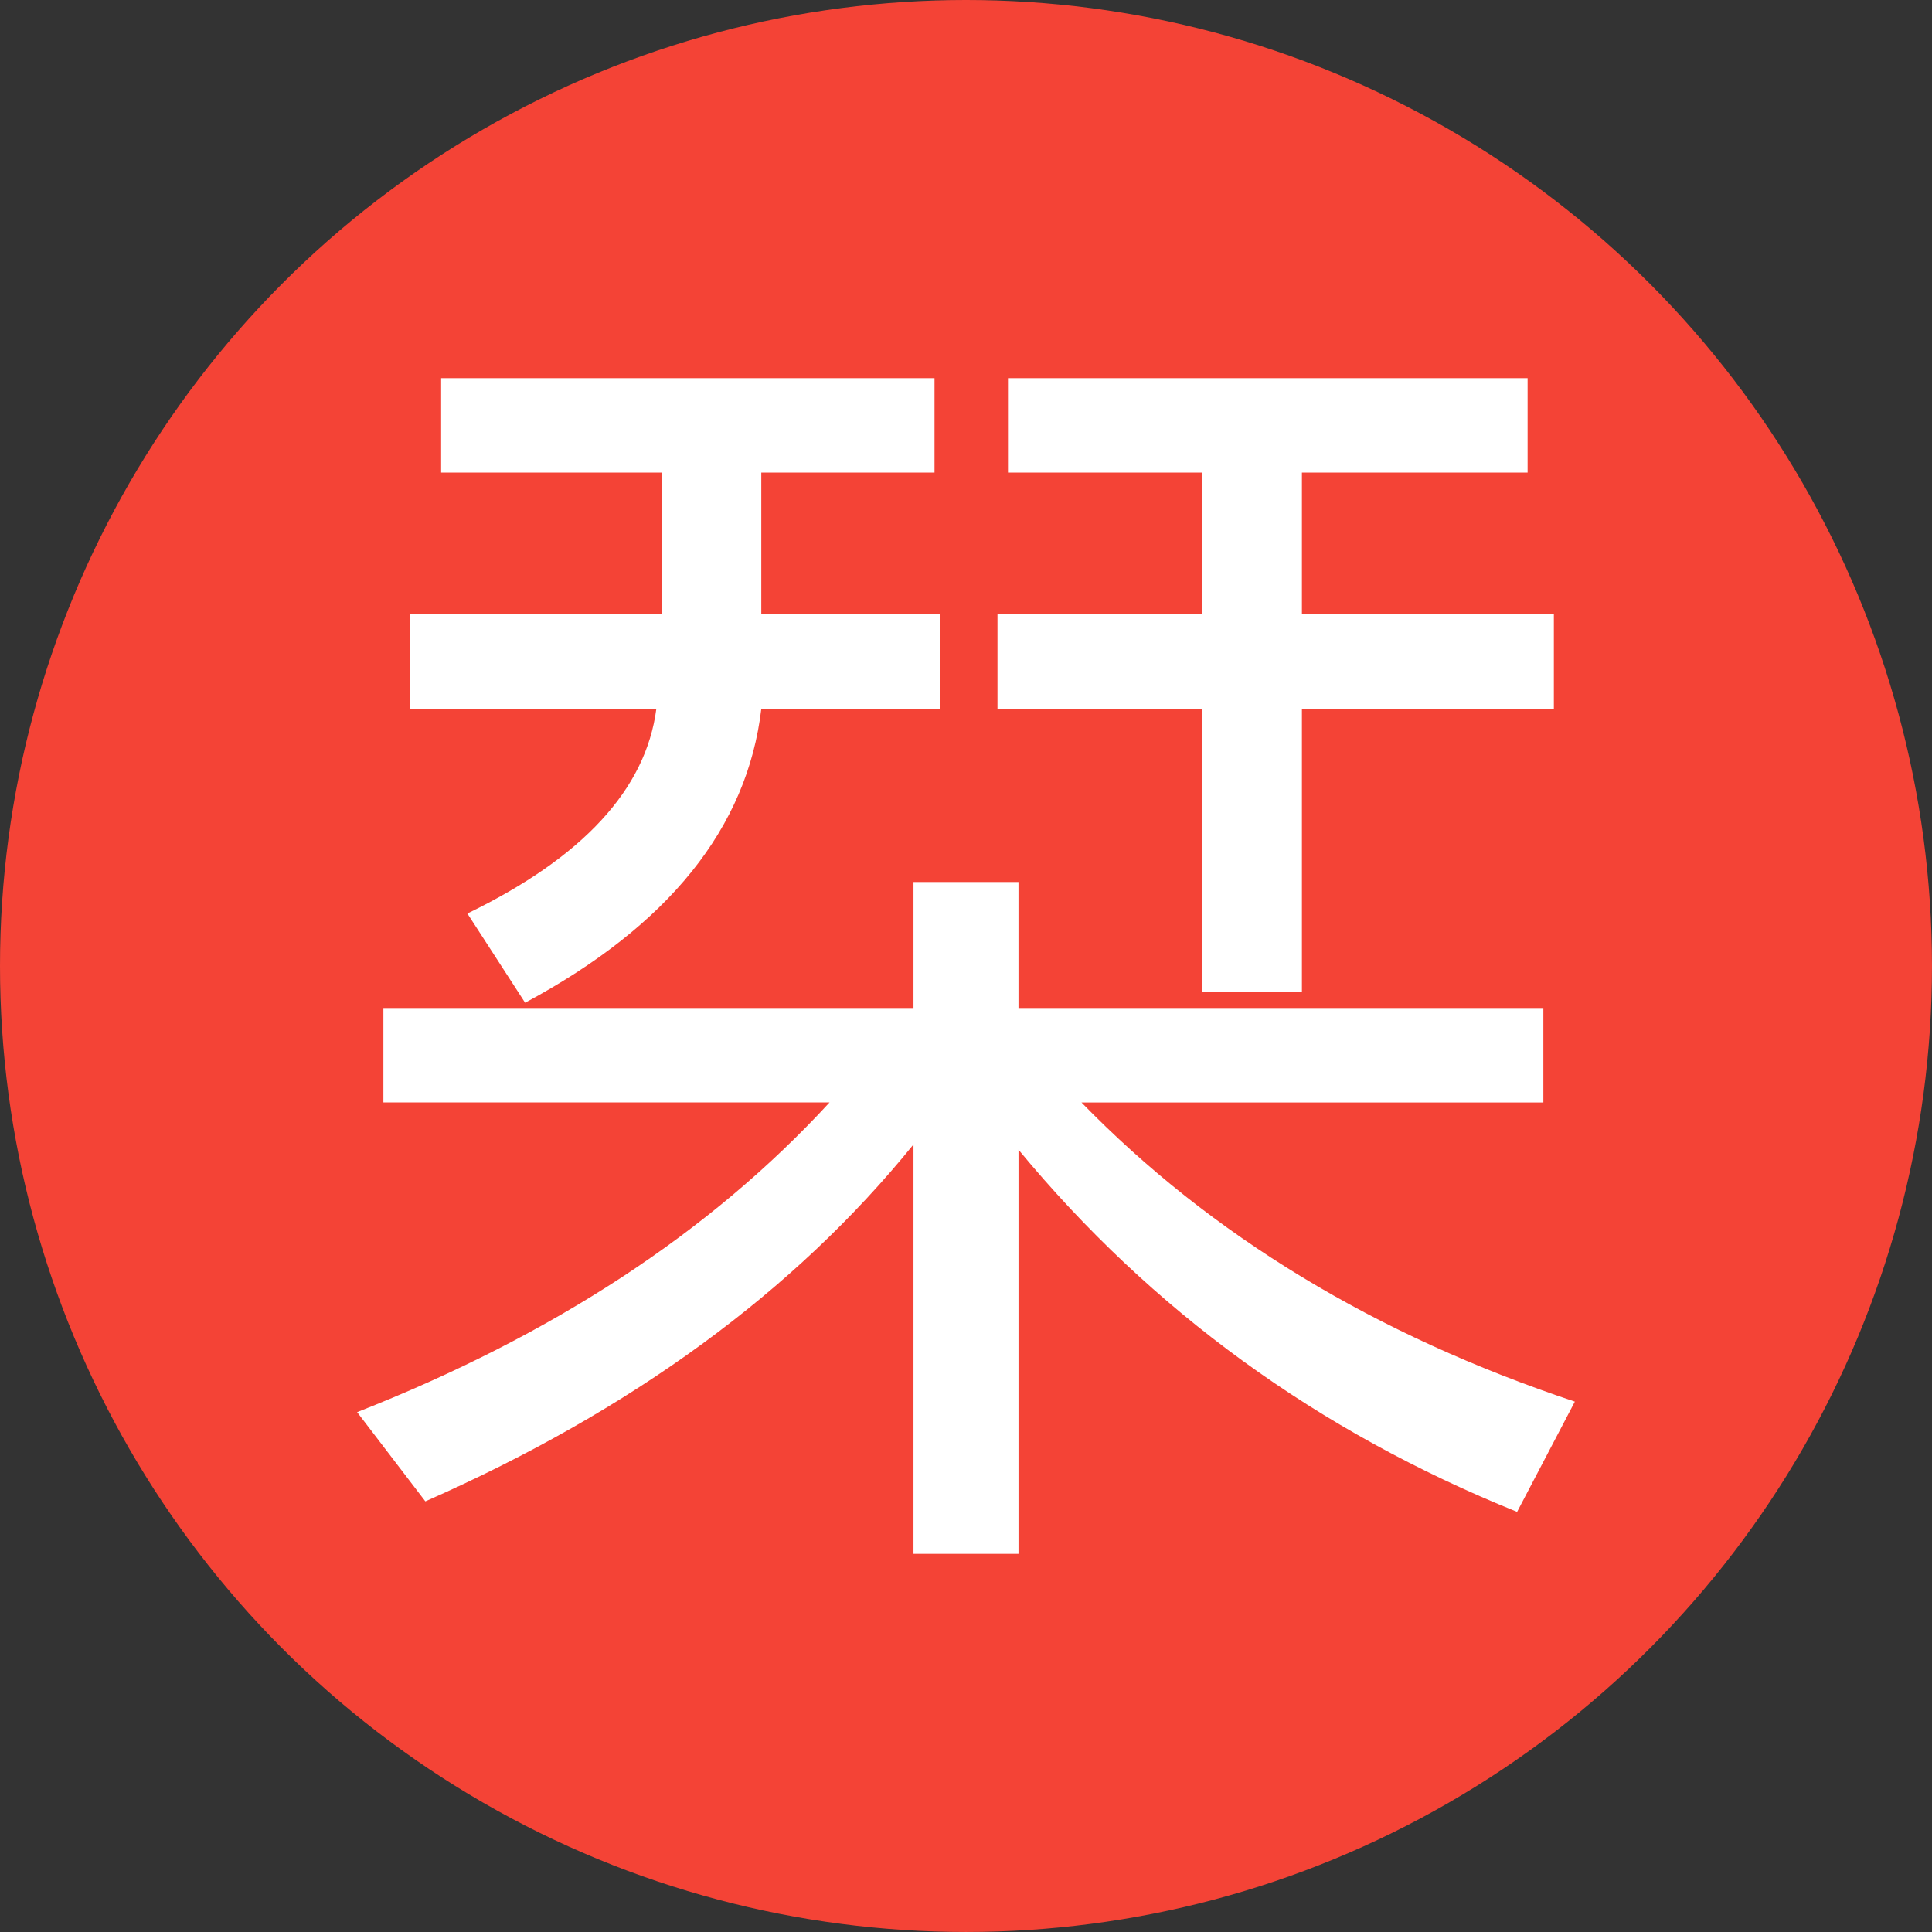<svg xmlns="http://www.w3.org/2000/svg" width="442.857" height="442.857" viewBox="0 0 117.173 117.173"><rect x="0" y="0" width="117.173" height="117.173" fill="#333333" stroke="none"/><g transform="translate(-39.688 -207.42)"><circle cx="98.274" cy="266.006" r="58.586" style="opacity:1;fill:#f44336;fill-opacity:1;stroke:none;stroke-width:.353;stroke-miterlimit:4;stroke-dasharray:.353,.706;stroke-dashoffset:0;stroke-opacity:1"/><g style="font-style:normal;font-variant:normal;font-weight:400;font-stretch:normal;font-size:81.491px;line-height:1.25;font-family:&quot;Source Sans Pro&quot;;-inkscape-font-specification:&quot;Source Sans Pro, Normal&quot;;font-variant-ligatures:normal;font-variant-caps:normal;font-variant-numeric:normal;font-feature-settings:normal;text-align:start;letter-spacing:0;word-spacing:0;writing-mode:lr-tb;text-anchor:start;fill:#fff;fill-opacity:1;stroke:none;stroke-width:.265"><path d="M61.03 268.553h32.15v-7.64h6.367v7.64h31.833v5.73h-28.013q11.778 12.096 29.923 18.144l-3.502 6.685q-18.144-7.322-30.24-21.965v24.512H93.18v-24.83q-10.824 13.37-29.605 21.646l-4.138-5.411q17.826-7.003 28.65-18.782H61.03Zm16.87-32.47H64.532v-5.73h29.923v5.73H83.949v8.595h10.823v5.73H83.95q-1.273 10.823-14.325 17.826l-3.501-5.411q10.505-5.094 11.46-12.415H62.62v-5.73h15.28Zm21.01-5.73h31.515v5.73h-13.688v8.595h15.28v5.73h-15.28v17.19h-6.048v-17.19H98.274v-5.73h12.415v-8.595H98.91Z" aria-label="栞" style="font-style:normal;font-variant:normal;font-weight:300;font-stretch:normal;font-size:81.492px;font-family:&quot;Source Sans Pro&quot;;-inkscape-font-specification:&quot;Source Sans Pro, Light&quot;;font-variant-ligatures:normal;font-variant-caps:normal;font-variant-numeric:normal;font-feature-settings:normal;text-align:start;writing-mode:lr-tb;text-anchor:start;fill:#fff;fill-opacity:1;stroke-width:.265" transform="translate(1.91)"/></g></g></svg>